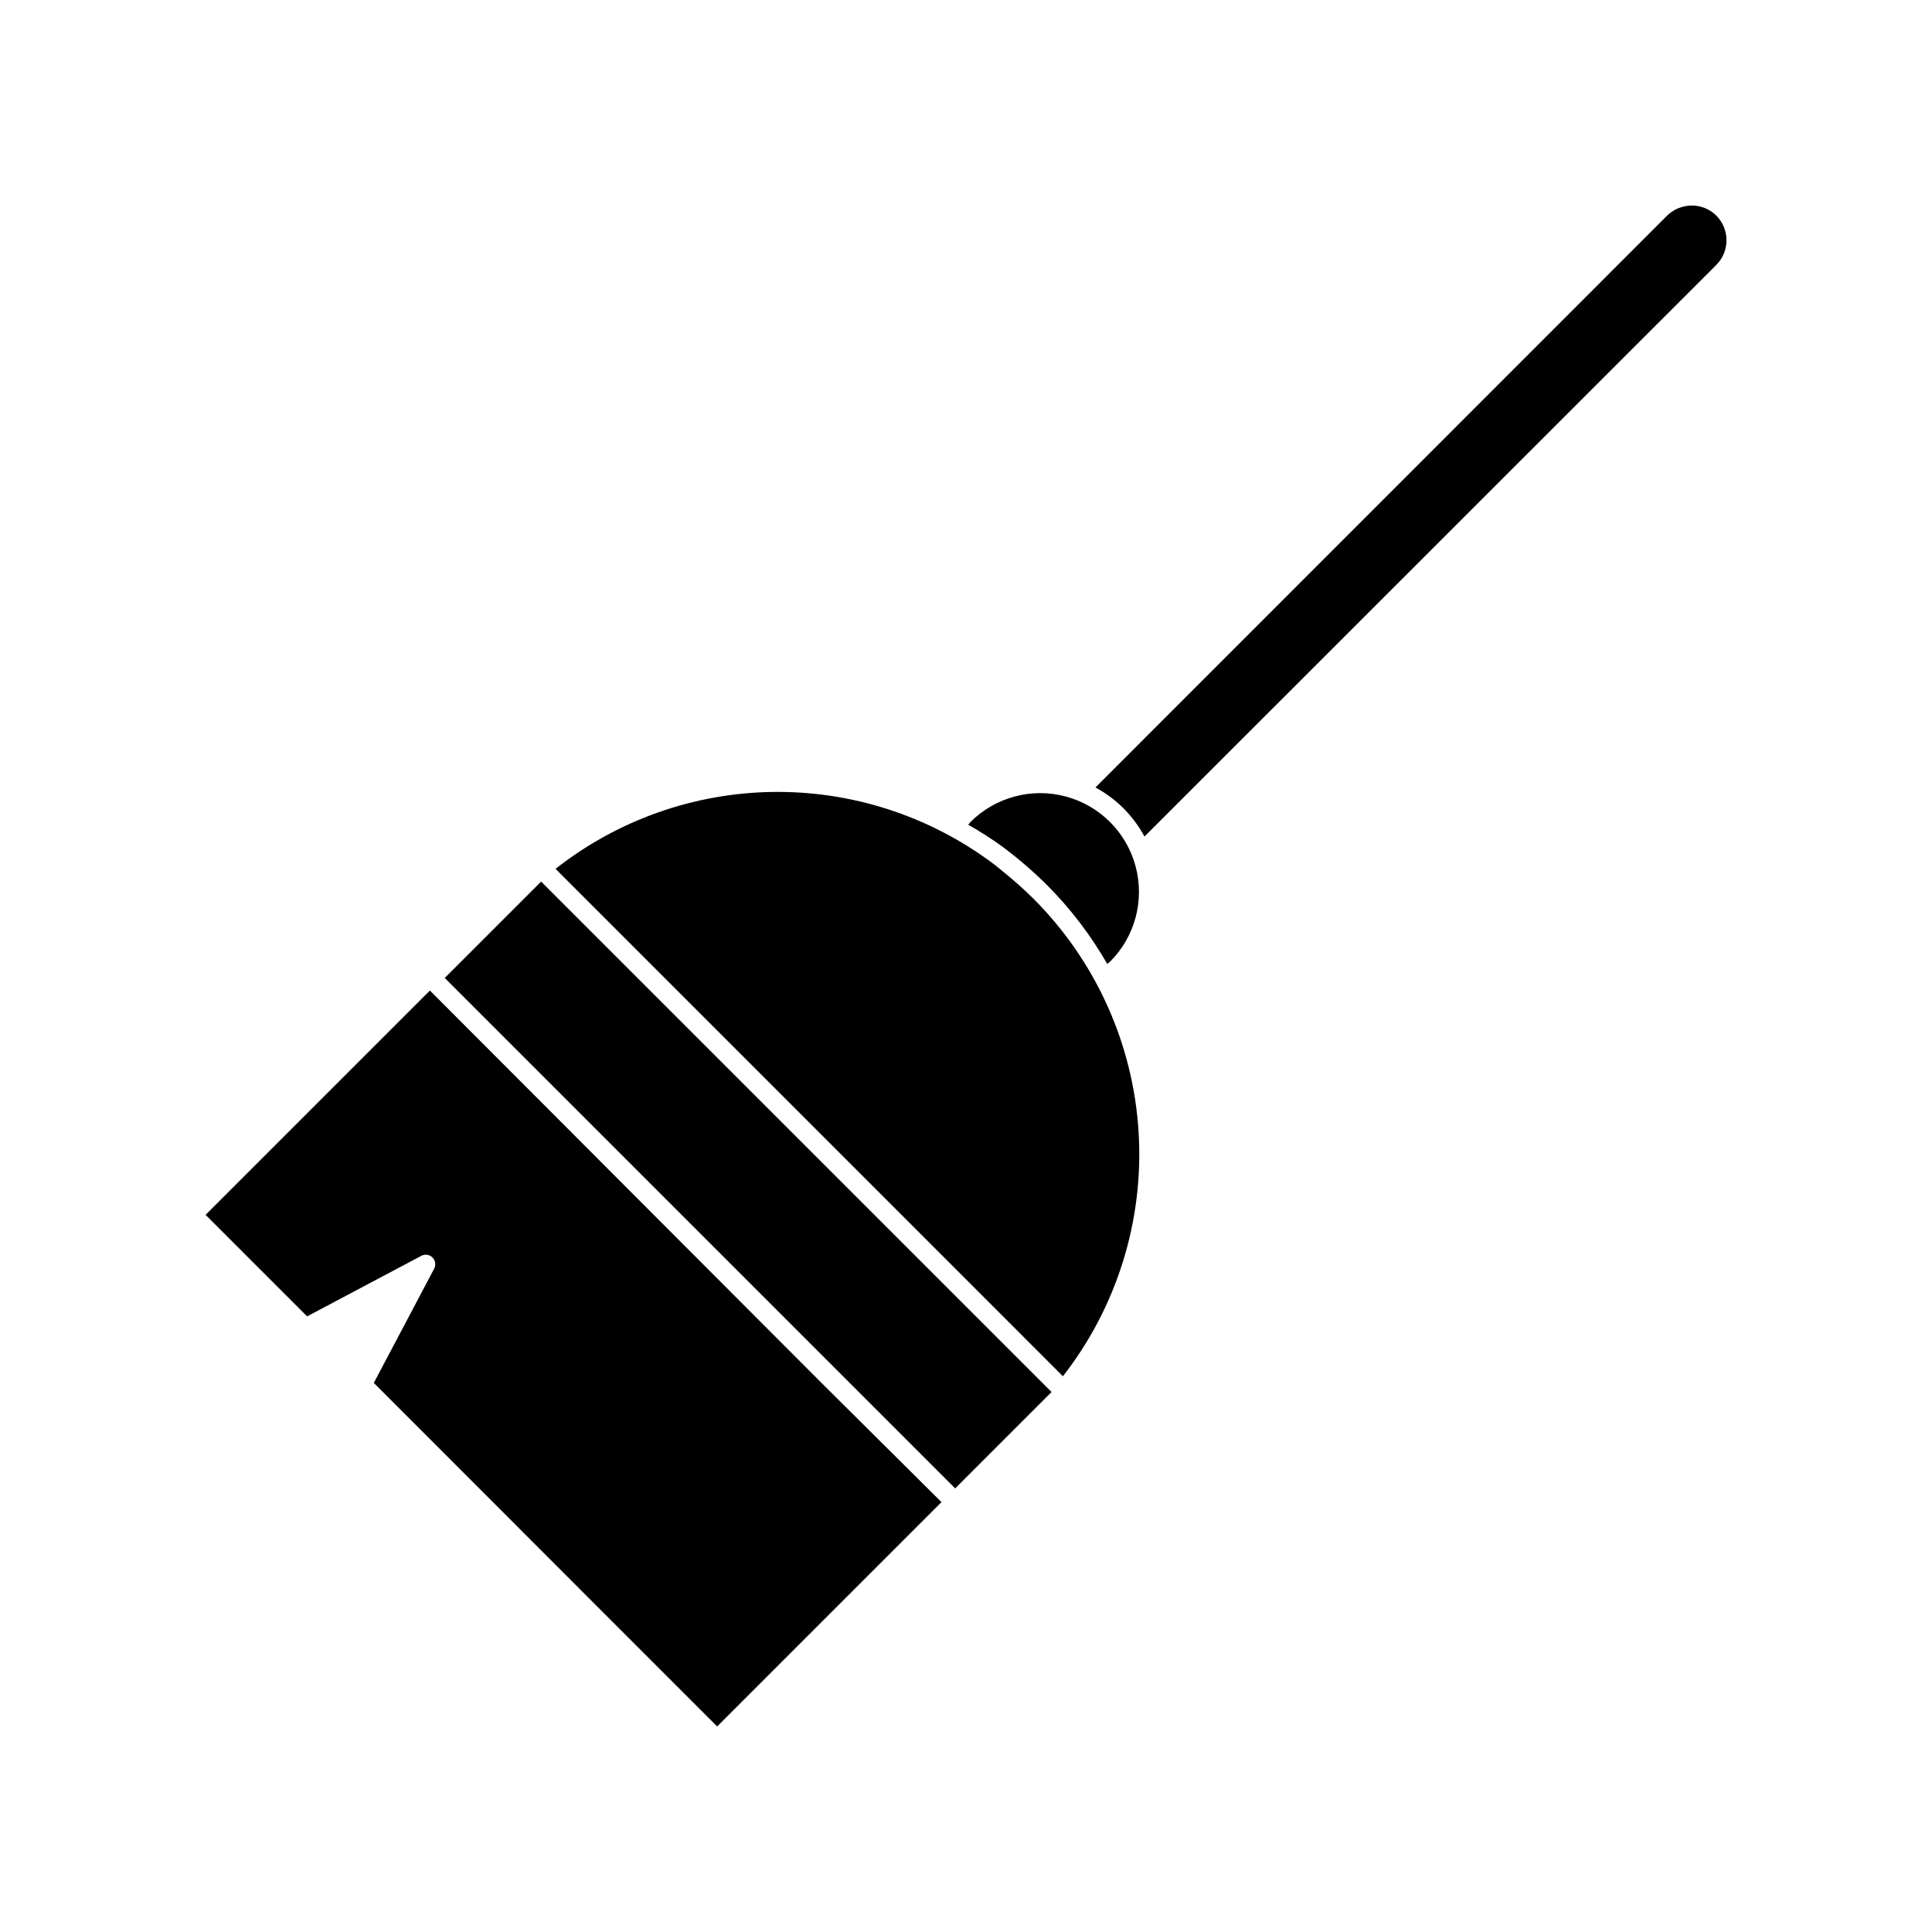 <?xml version="1.0" encoding="UTF-8"?>
<!-- Uploaded to: ICON Repo, www.svgrepo.com, Generator: ICON Repo Mixer Tools -->
<svg fill="#000000" width="800px" height="800px" version="1.1" viewBox="144 144 512 512" xmlns="http://www.w3.org/2000/svg">
 <g>
  <path d="m598.85 201.14c-1.727-1.711-4.066-2.672-6.5-2.668-2.445 0-4.797 0.957-6.547 2.668l-151.5 151.55c2.742 1.473 5.254 3.34 7.457 5.543 2.191 2.207 4.059 4.719 5.539 7.453l151.55-151.49c3.582-3.613 3.582-9.438 0-13.051z"/>
  <path d="m421.51 378.59c6.195 6.227 11.547 13.238 15.918 20.859l0.754-0.605h0.004c6.606-6.613 9.18-16.25 6.754-25.281-2.426-9.027-9.484-16.074-18.516-18.488-9.031-2.414-18.664 0.176-25.27 6.789-0.195 0.227-0.379 0.461-0.555 0.707 3.168 1.785 6.231 3.754 9.172 5.894 4.144 3.094 8.066 6.481 11.738 10.125z"/>
  <path d="m257.93 406.5-59.449 59.449 26.902 26.902 30.23-16.02h-0.004c0.984-0.547 2.211-0.375 3.008 0.422 0.793 0.797 0.965 2.023 0.418 3.004l-15.973 30.23 59.504 59.551 31.488 31.488 59.449-59.449-31.438-31.238z"/>
  <path d="m409.62 374.81c-0.957-0.754-1.863-1.562-2.871-2.266v-0.004c-16.781-12.414-37.18-18.973-58.051-18.664-20.875 0.309-41.066 7.469-57.473 20.379l134.46 134.47v-0.004c14.363-18.414 21.496-41.445 20.055-64.754-1.438-23.309-11.348-45.289-27.863-61.801-2.625-2.594-5.383-5.047-8.262-7.356z"/>
  <path d="m261.86 403.17 25.543-25.543 135.27 135.27-25.543 25.543z"/>
 </g>
</svg>
